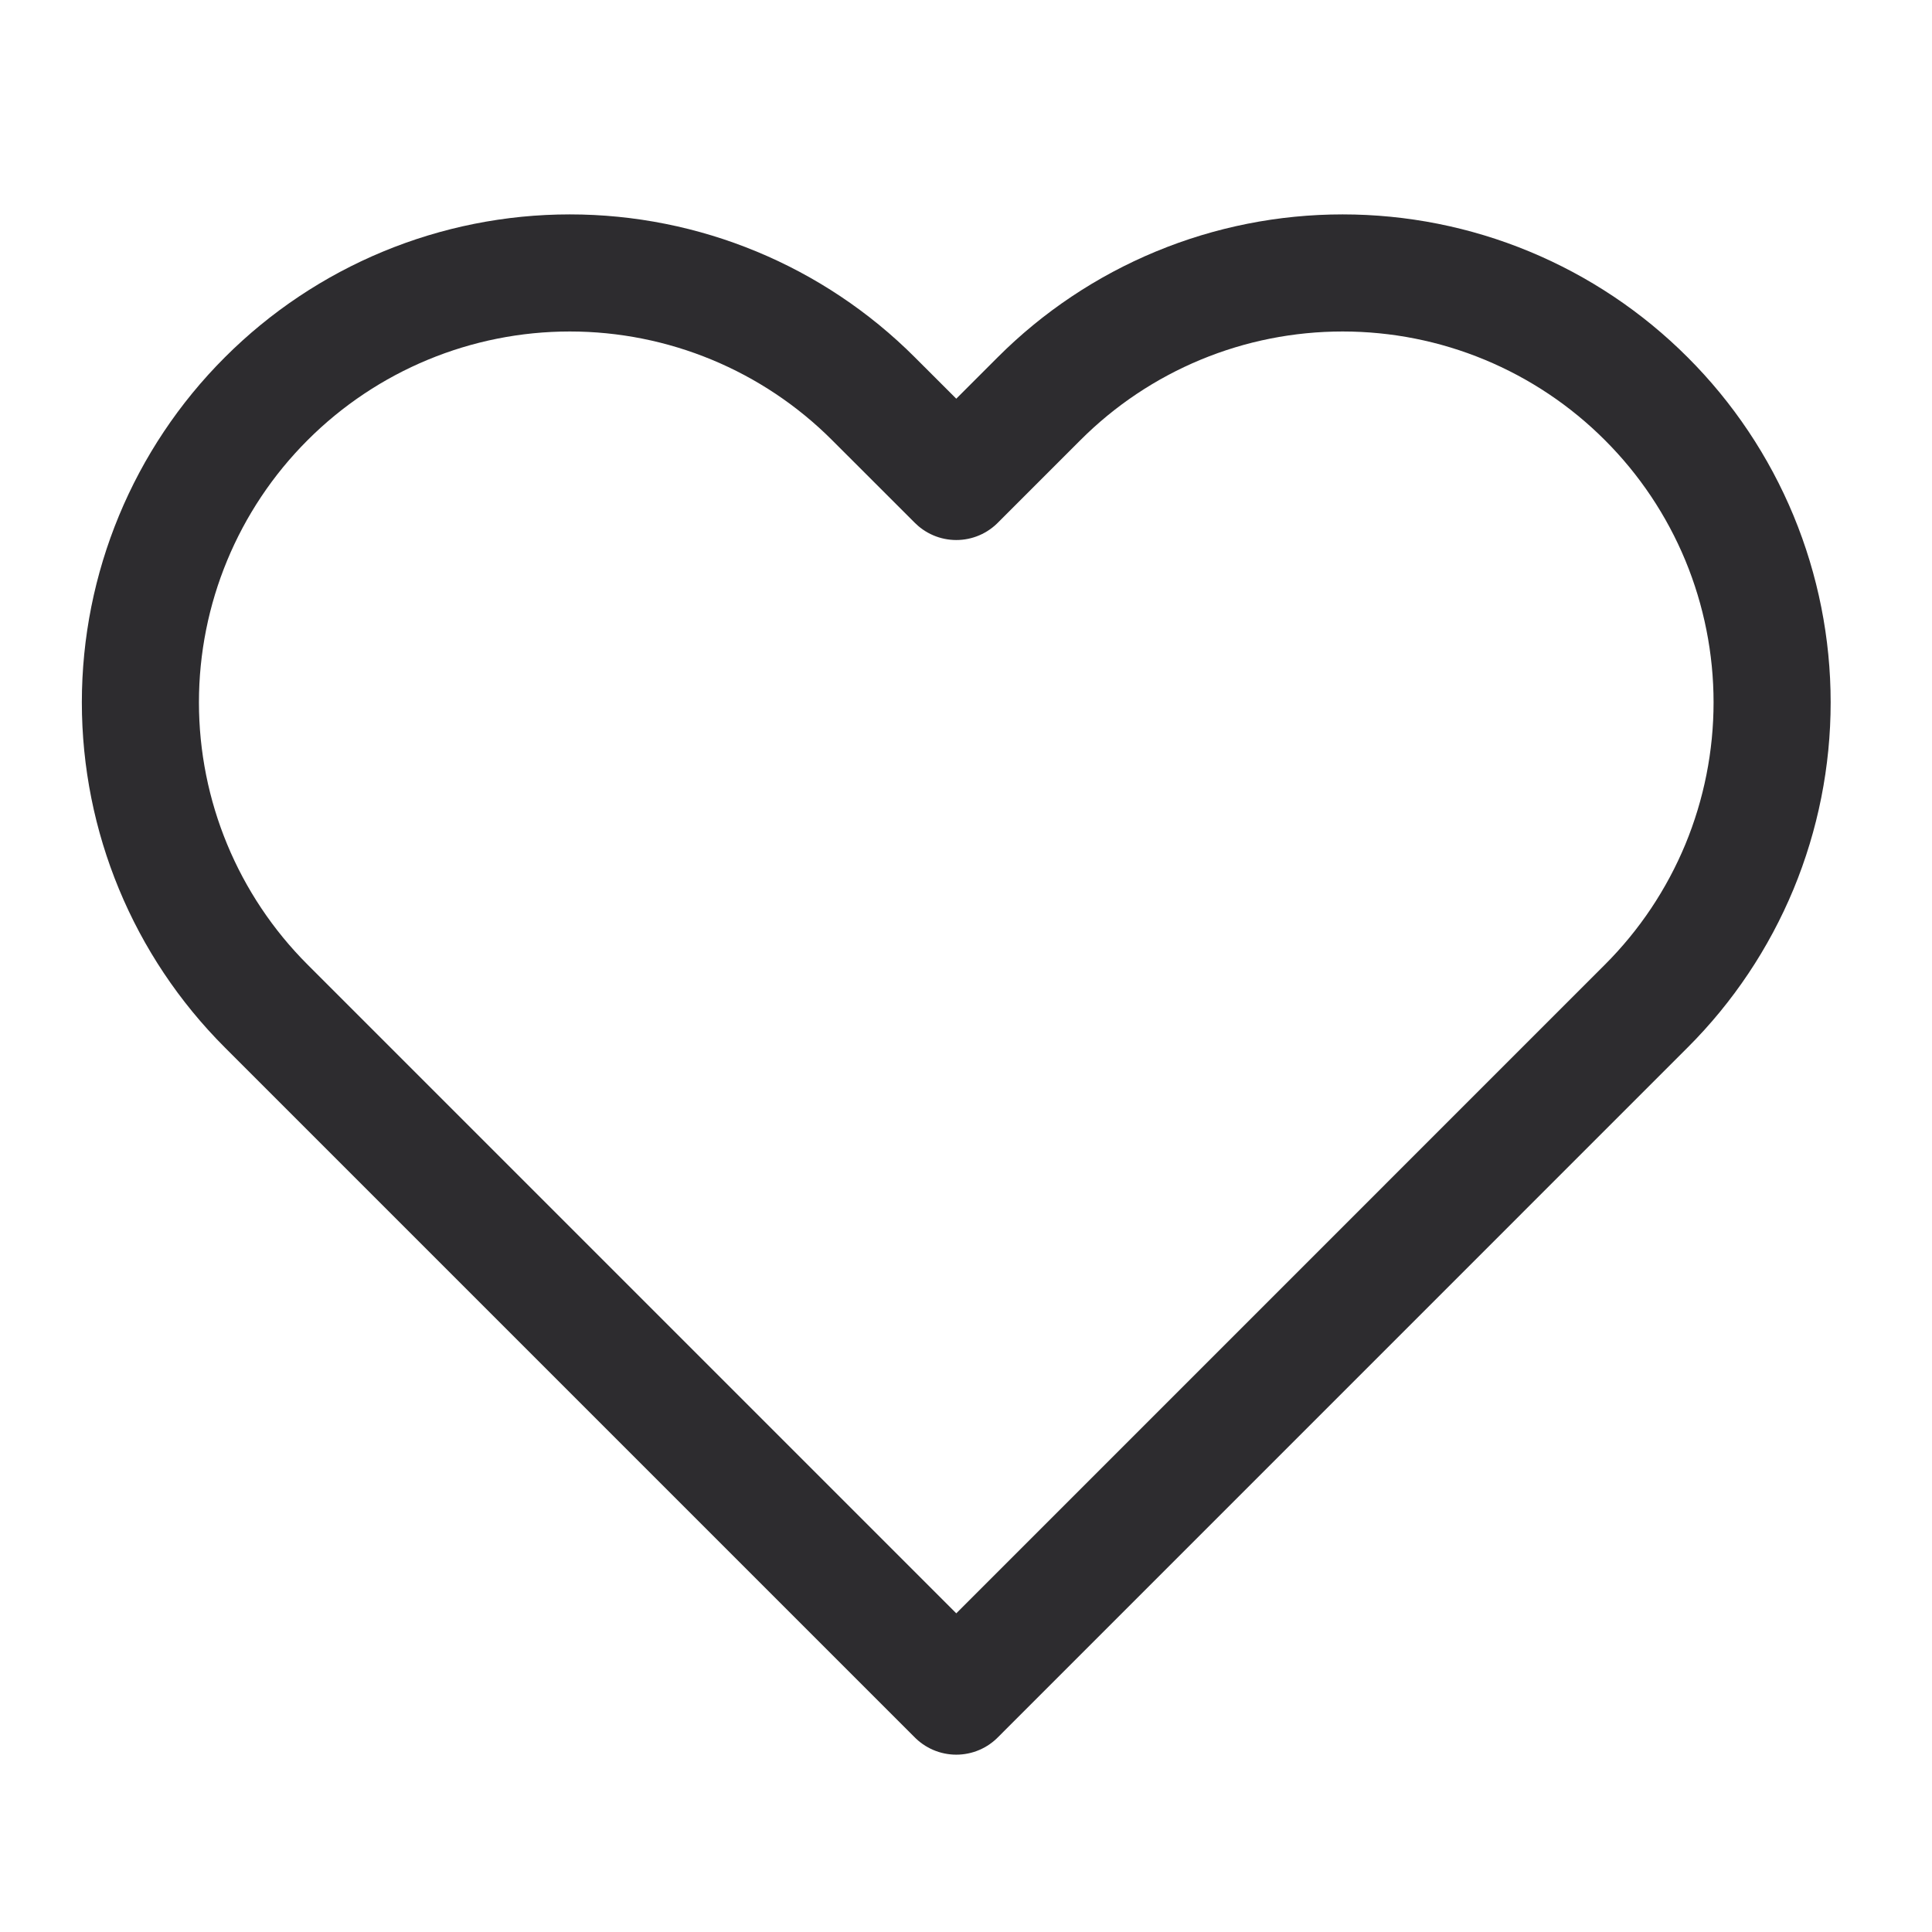<?xml version="1.0" encoding="UTF-8"?>
<svg xmlns="http://www.w3.org/2000/svg" width="33" height="33" viewBox="0 0 33 33" fill="none">
  <path d="M28.12 6.811C27.439 6.129 26.631 5.589 25.741 5.22C24.851 4.851 23.897 4.662 22.933 4.662C21.97 4.662 21.016 4.851 20.126 5.22C19.236 5.589 18.428 6.129 17.747 6.811L16.334 8.224L14.92 6.811C13.545 5.435 11.679 4.662 9.733 4.662C7.788 4.662 5.922 5.435 4.547 6.811C3.171 8.186 2.398 10.052 2.398 11.997C2.398 13.943 3.171 15.809 4.547 17.184L5.96 18.597L16.334 28.971L26.707 18.597L28.12 17.184C28.802 16.503 29.342 15.694 29.711 14.805C30.079 13.915 30.269 12.961 30.269 11.997C30.269 11.034 30.079 10.08 29.711 9.19C29.342 8.3 28.802 7.492 28.12 6.811V6.811Z" stroke="#2D2C2F" stroke-width="2" stroke-linecap="round" stroke-linejoin="round"></path>
</svg>
